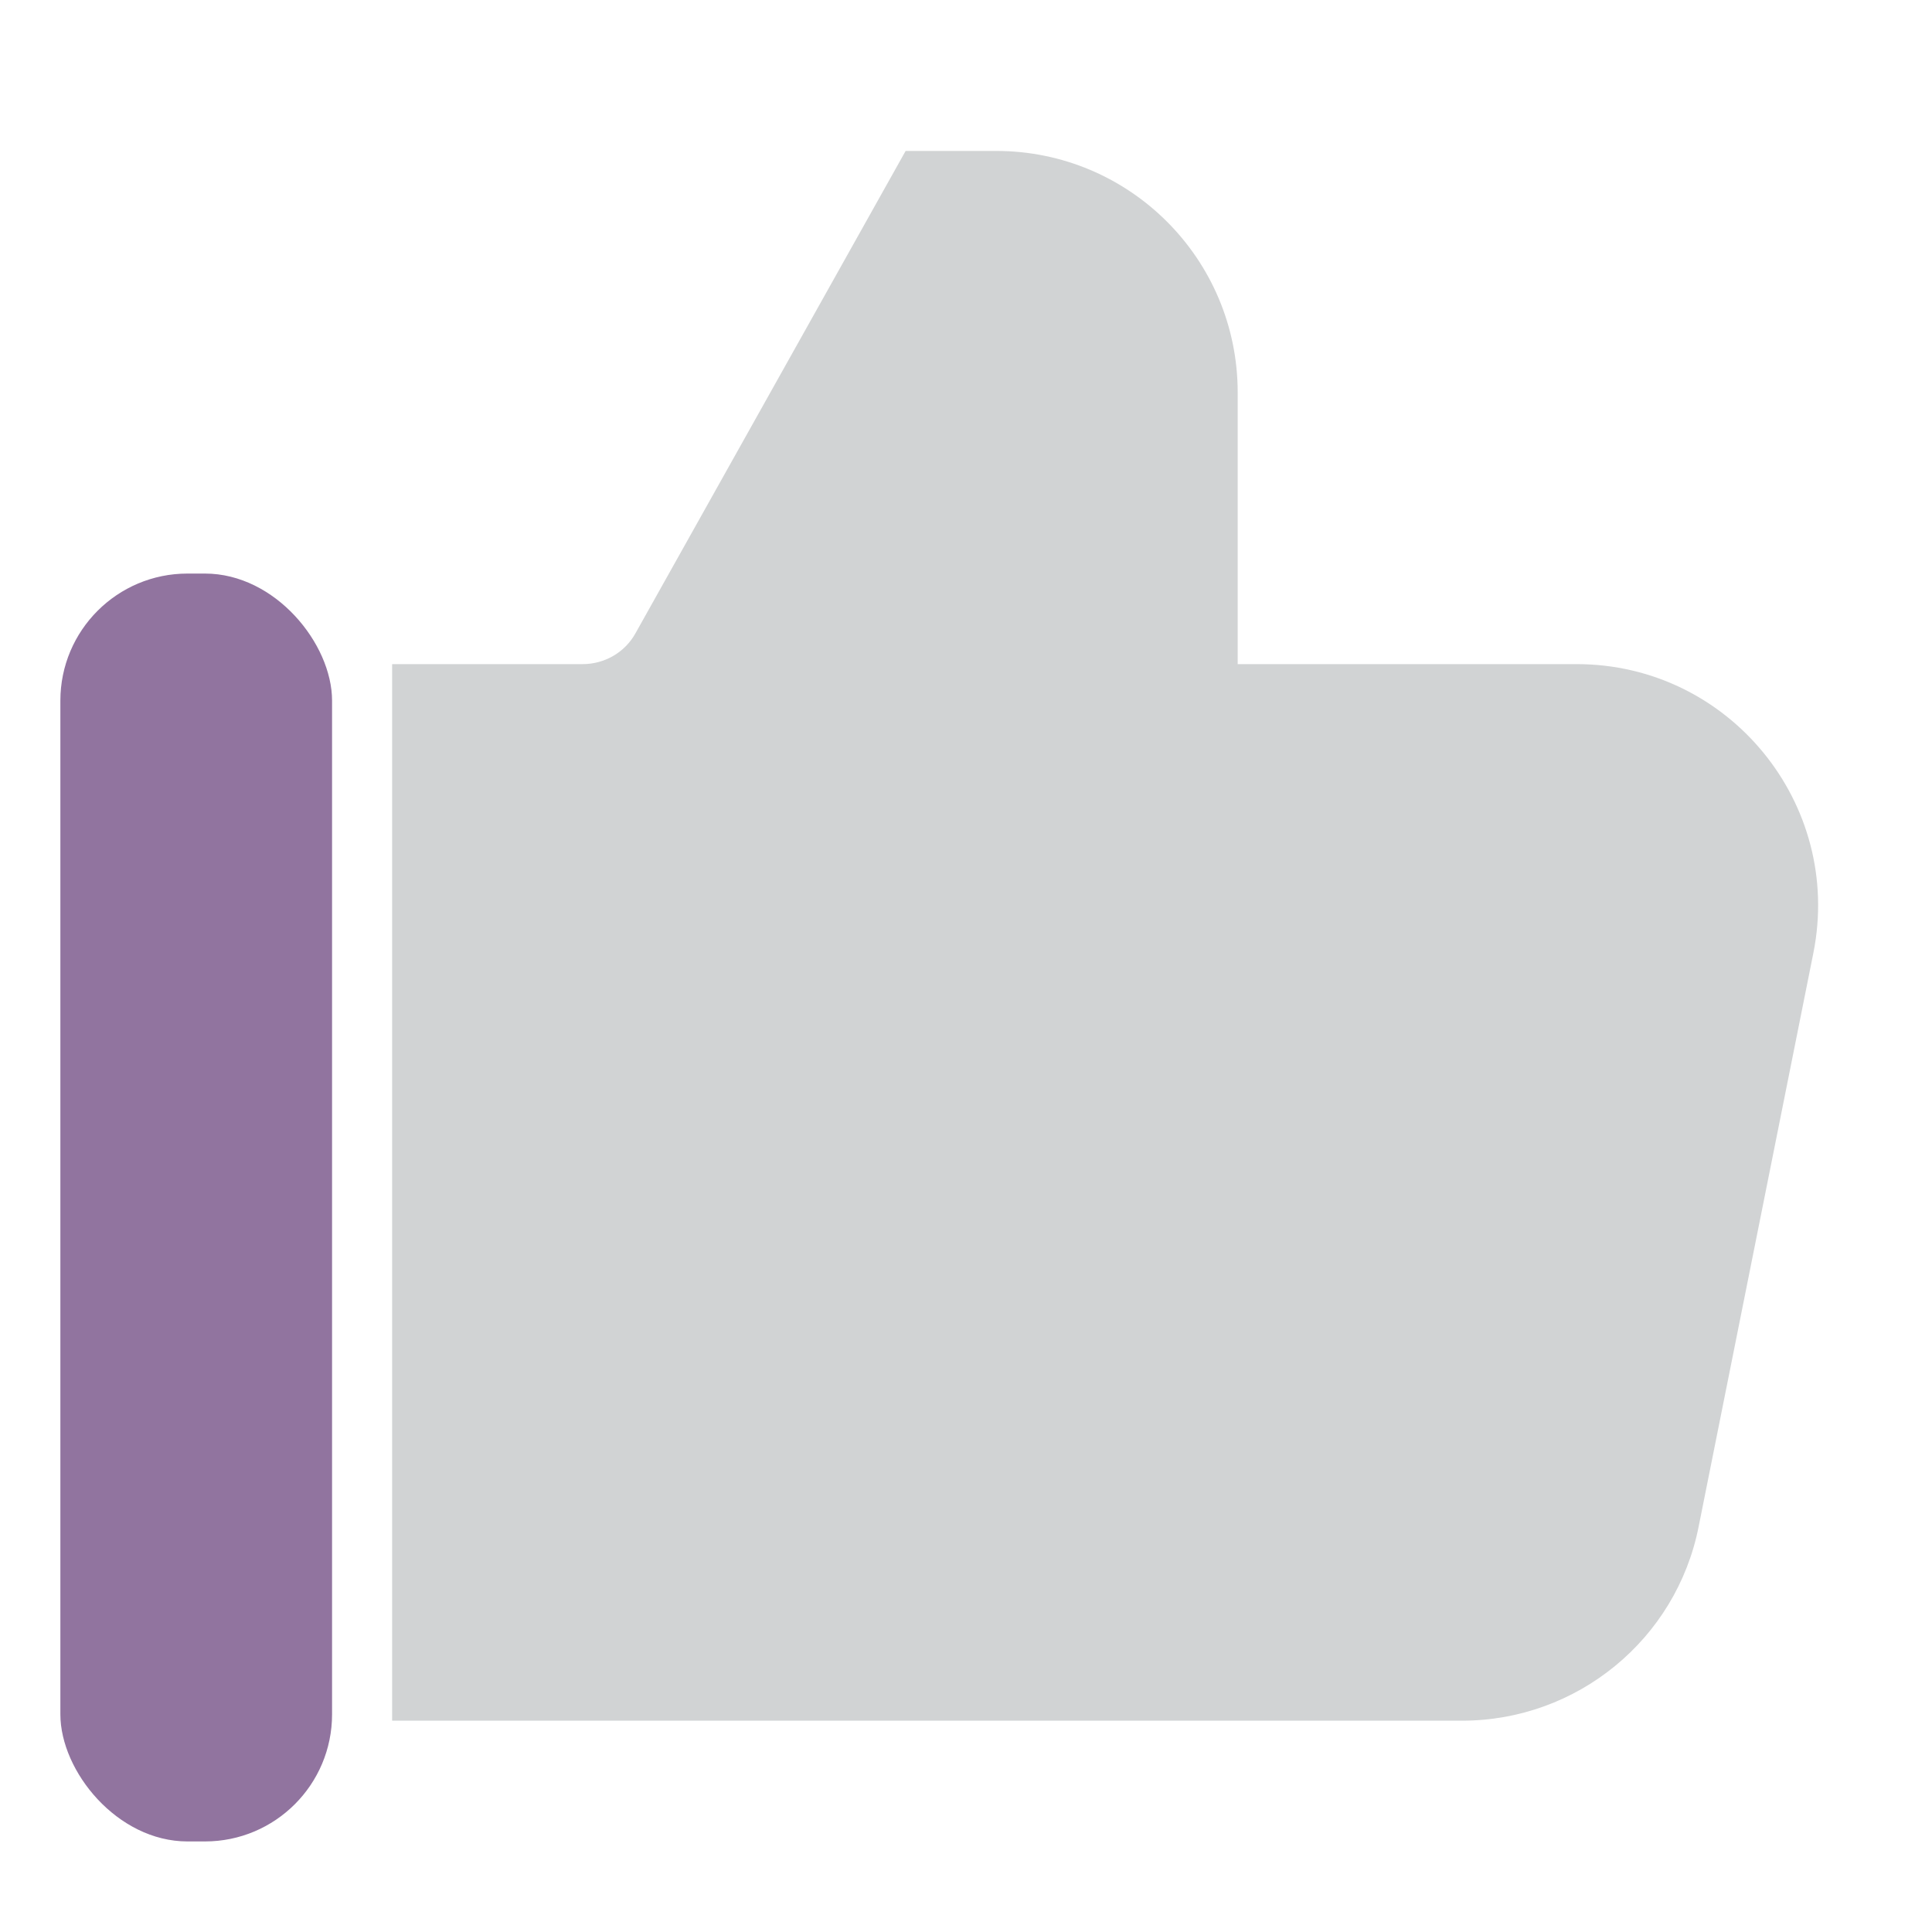 <?xml version="1.0" encoding="UTF-8"?>
<svg id="Layer_1" data-name="Layer 1" xmlns="http://www.w3.org/2000/svg" viewBox="0 0 64 64">
  <defs>
    <style>
      .cls-1 {
        fill: none;
      }

      .cls-2 {
        fill: #91749f;
      }

      .cls-3 {
        fill: #d1d3d4;
      }
    </style>
  </defs>
  <path class="cls-3" d="m41,22v-9c0-4.42-3.58-8-8-8h-3l-8.95,15.98c-.35.63-1.02,1.02-1.75,1.02h-6.31v35h35.44c3.81,0,7.1-2.69,7.84-6.43l3.8-19c.99-4.95-2.8-9.57-7.84-9.57h-11.24Z"/>
  <rect class="cls-2" x="2" y="19" width="9" height="42" rx="4.21" ry="4.21"/>
  <rect class="cls-1" width="64" height="64"/>
</svg>